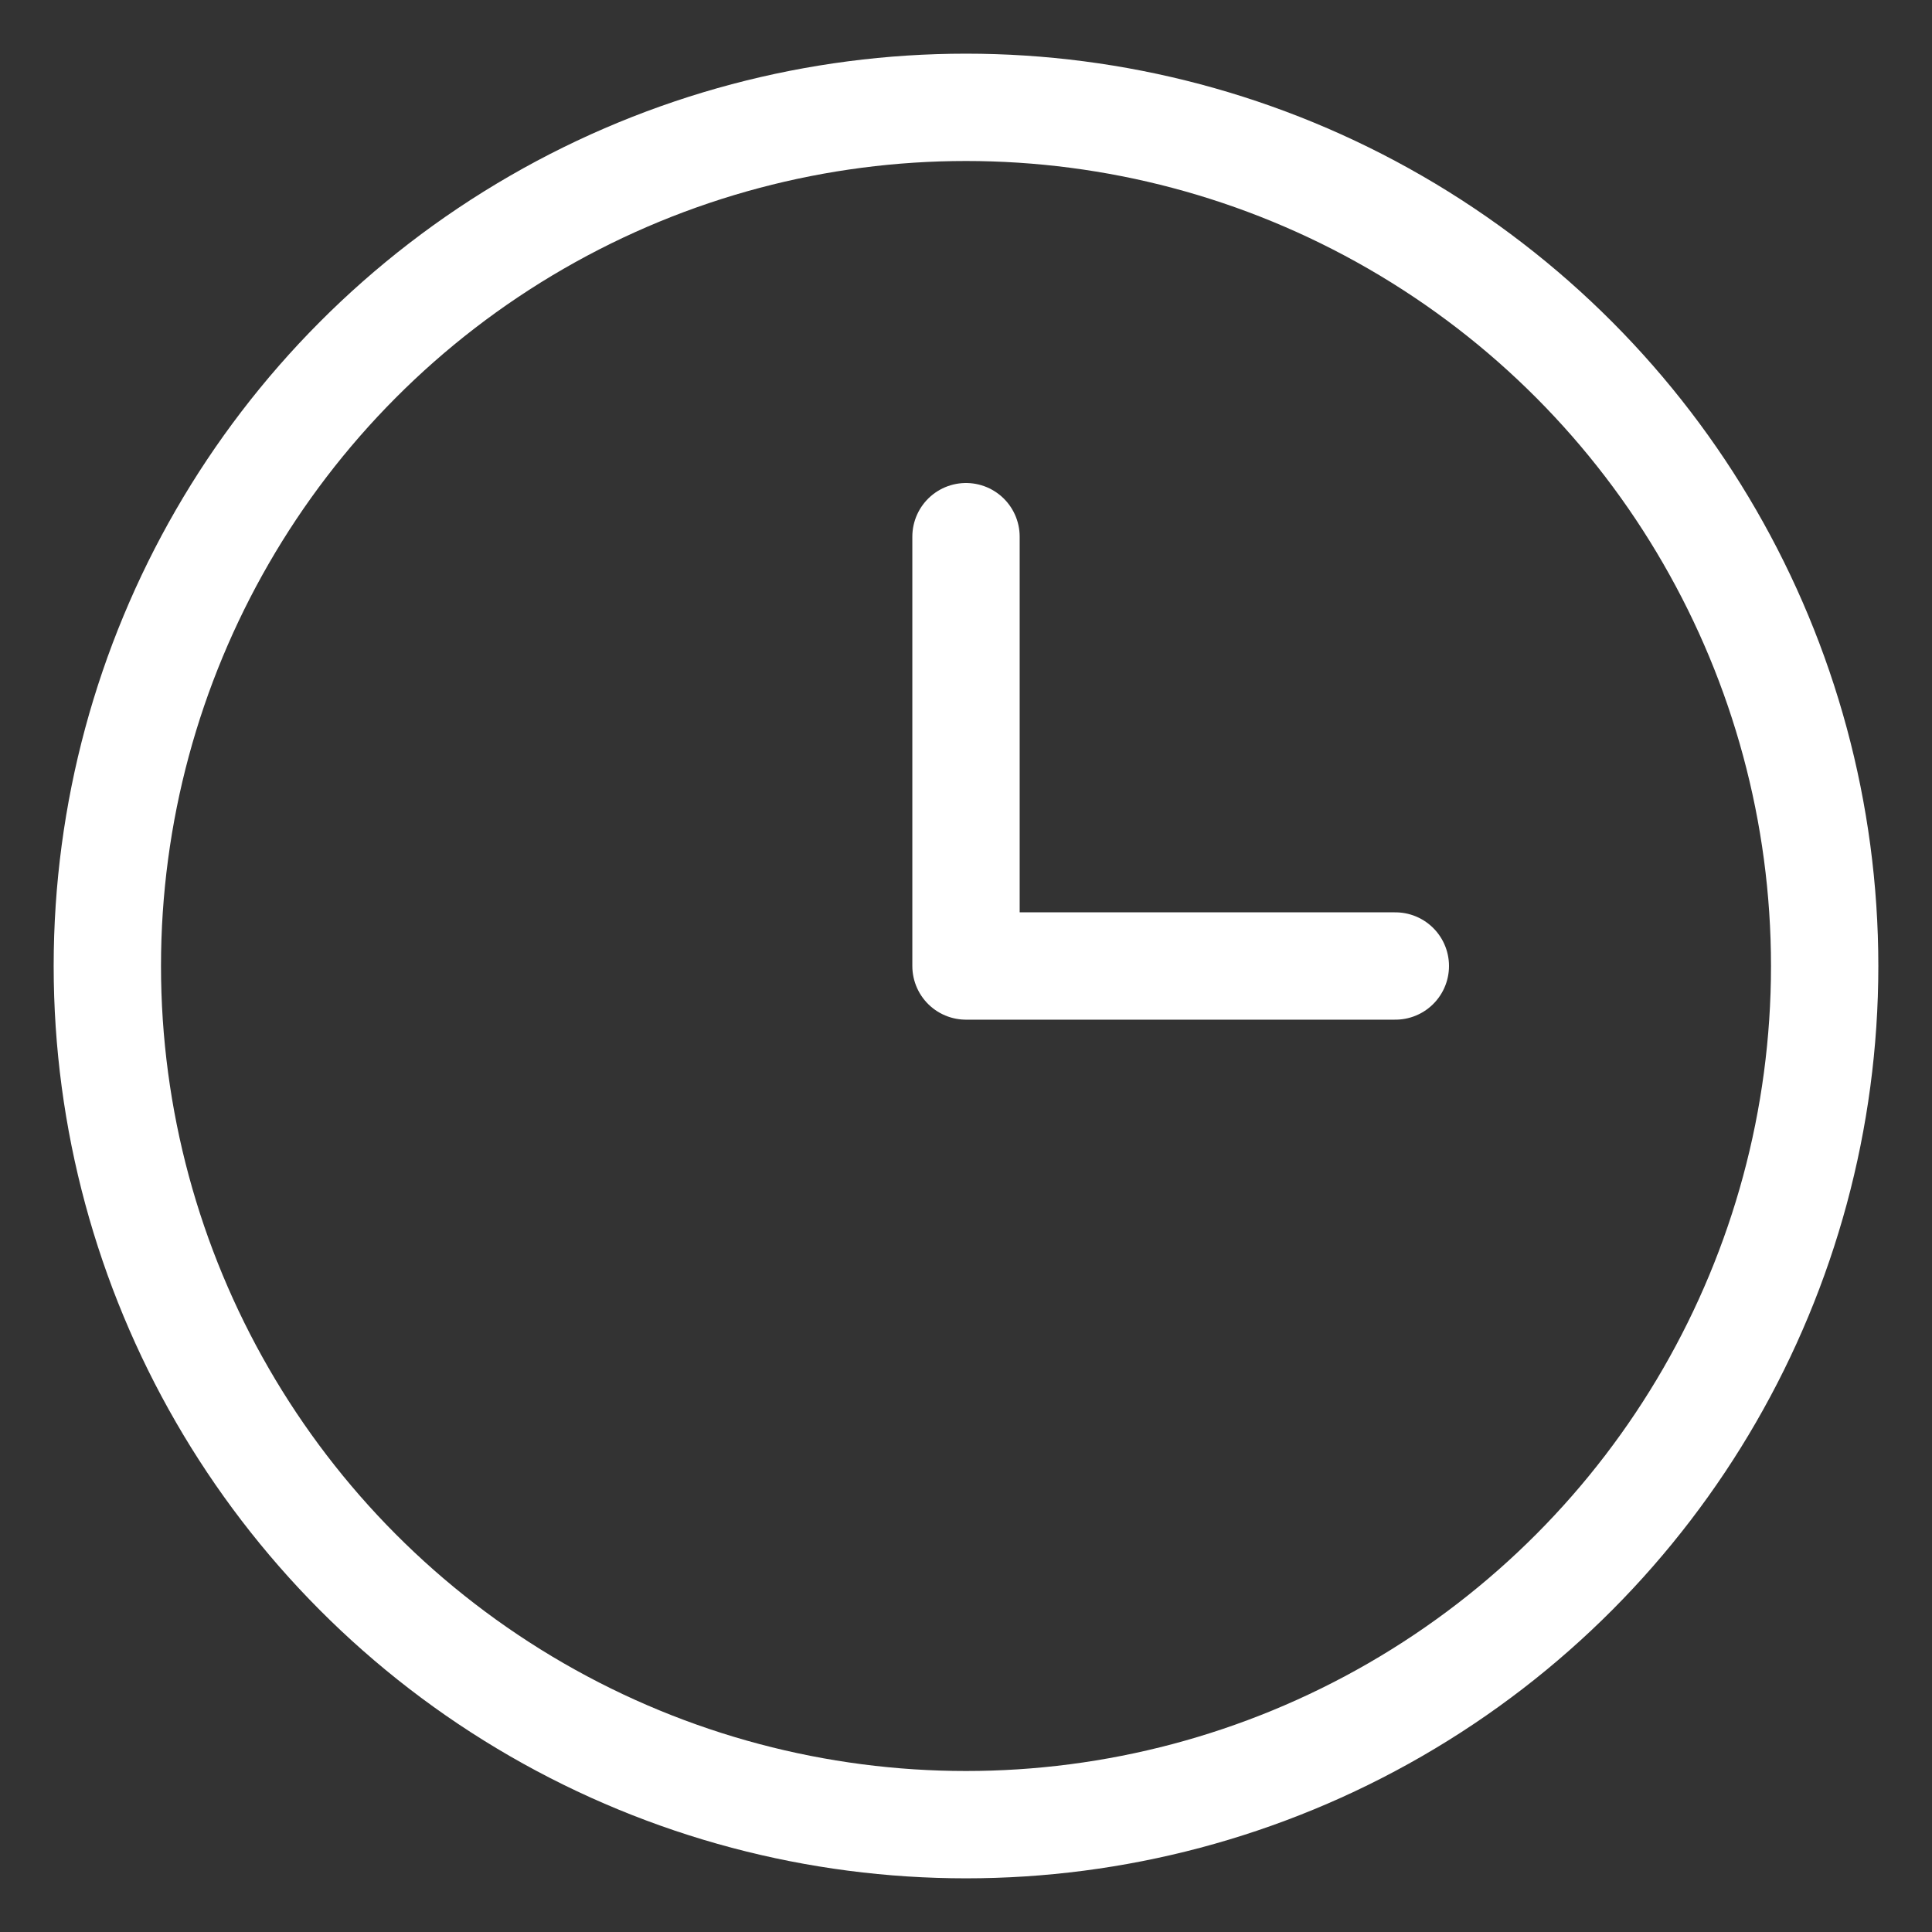 <?xml version="1.0" encoding="utf-8"?>
<!-- Generator: Adobe Illustrator 20.1.0, SVG Export Plug-In . SVG Version: 6.00 Build 0)  -->
<svg version="1.1" id="Layer_1" xmlns="http://www.w3.org/2000/svg" xmlns:xlink="http://www.w3.org/1999/xlink" x="0px" y="0px"
	 viewBox="0 0 18 18" style="enable-background:new 0 0 18 18;" xml:space="preserve">
<rect x="0" y="0" width="18" height="18" fill="#333333" stroke="none"/>
<style type="text/css">
	.st0{fill:none;stroke:#FFFFFF;stroke-linecap:round;stroke-linejoin:round;}
</style>
<title>2CFFD9BD-817B-4813-8B36-82439B48153A</title>
<desc>Created with sketchtool.</desc>
<g id="Symbols">
	<g id="icon_x2F_24_x2F_iconTime_x2F_White" transform="translate(-3, -3)">
		<g id="icon" transform="translate(4, 4)">
			<circle id="Oval" class="st0" cx="8" cy="8" r="8"/>
			<polyline id="Path" class="st0" points="8,4 8,8 12,8 			"/>
		</g>
	</g>
</g>
</svg>
